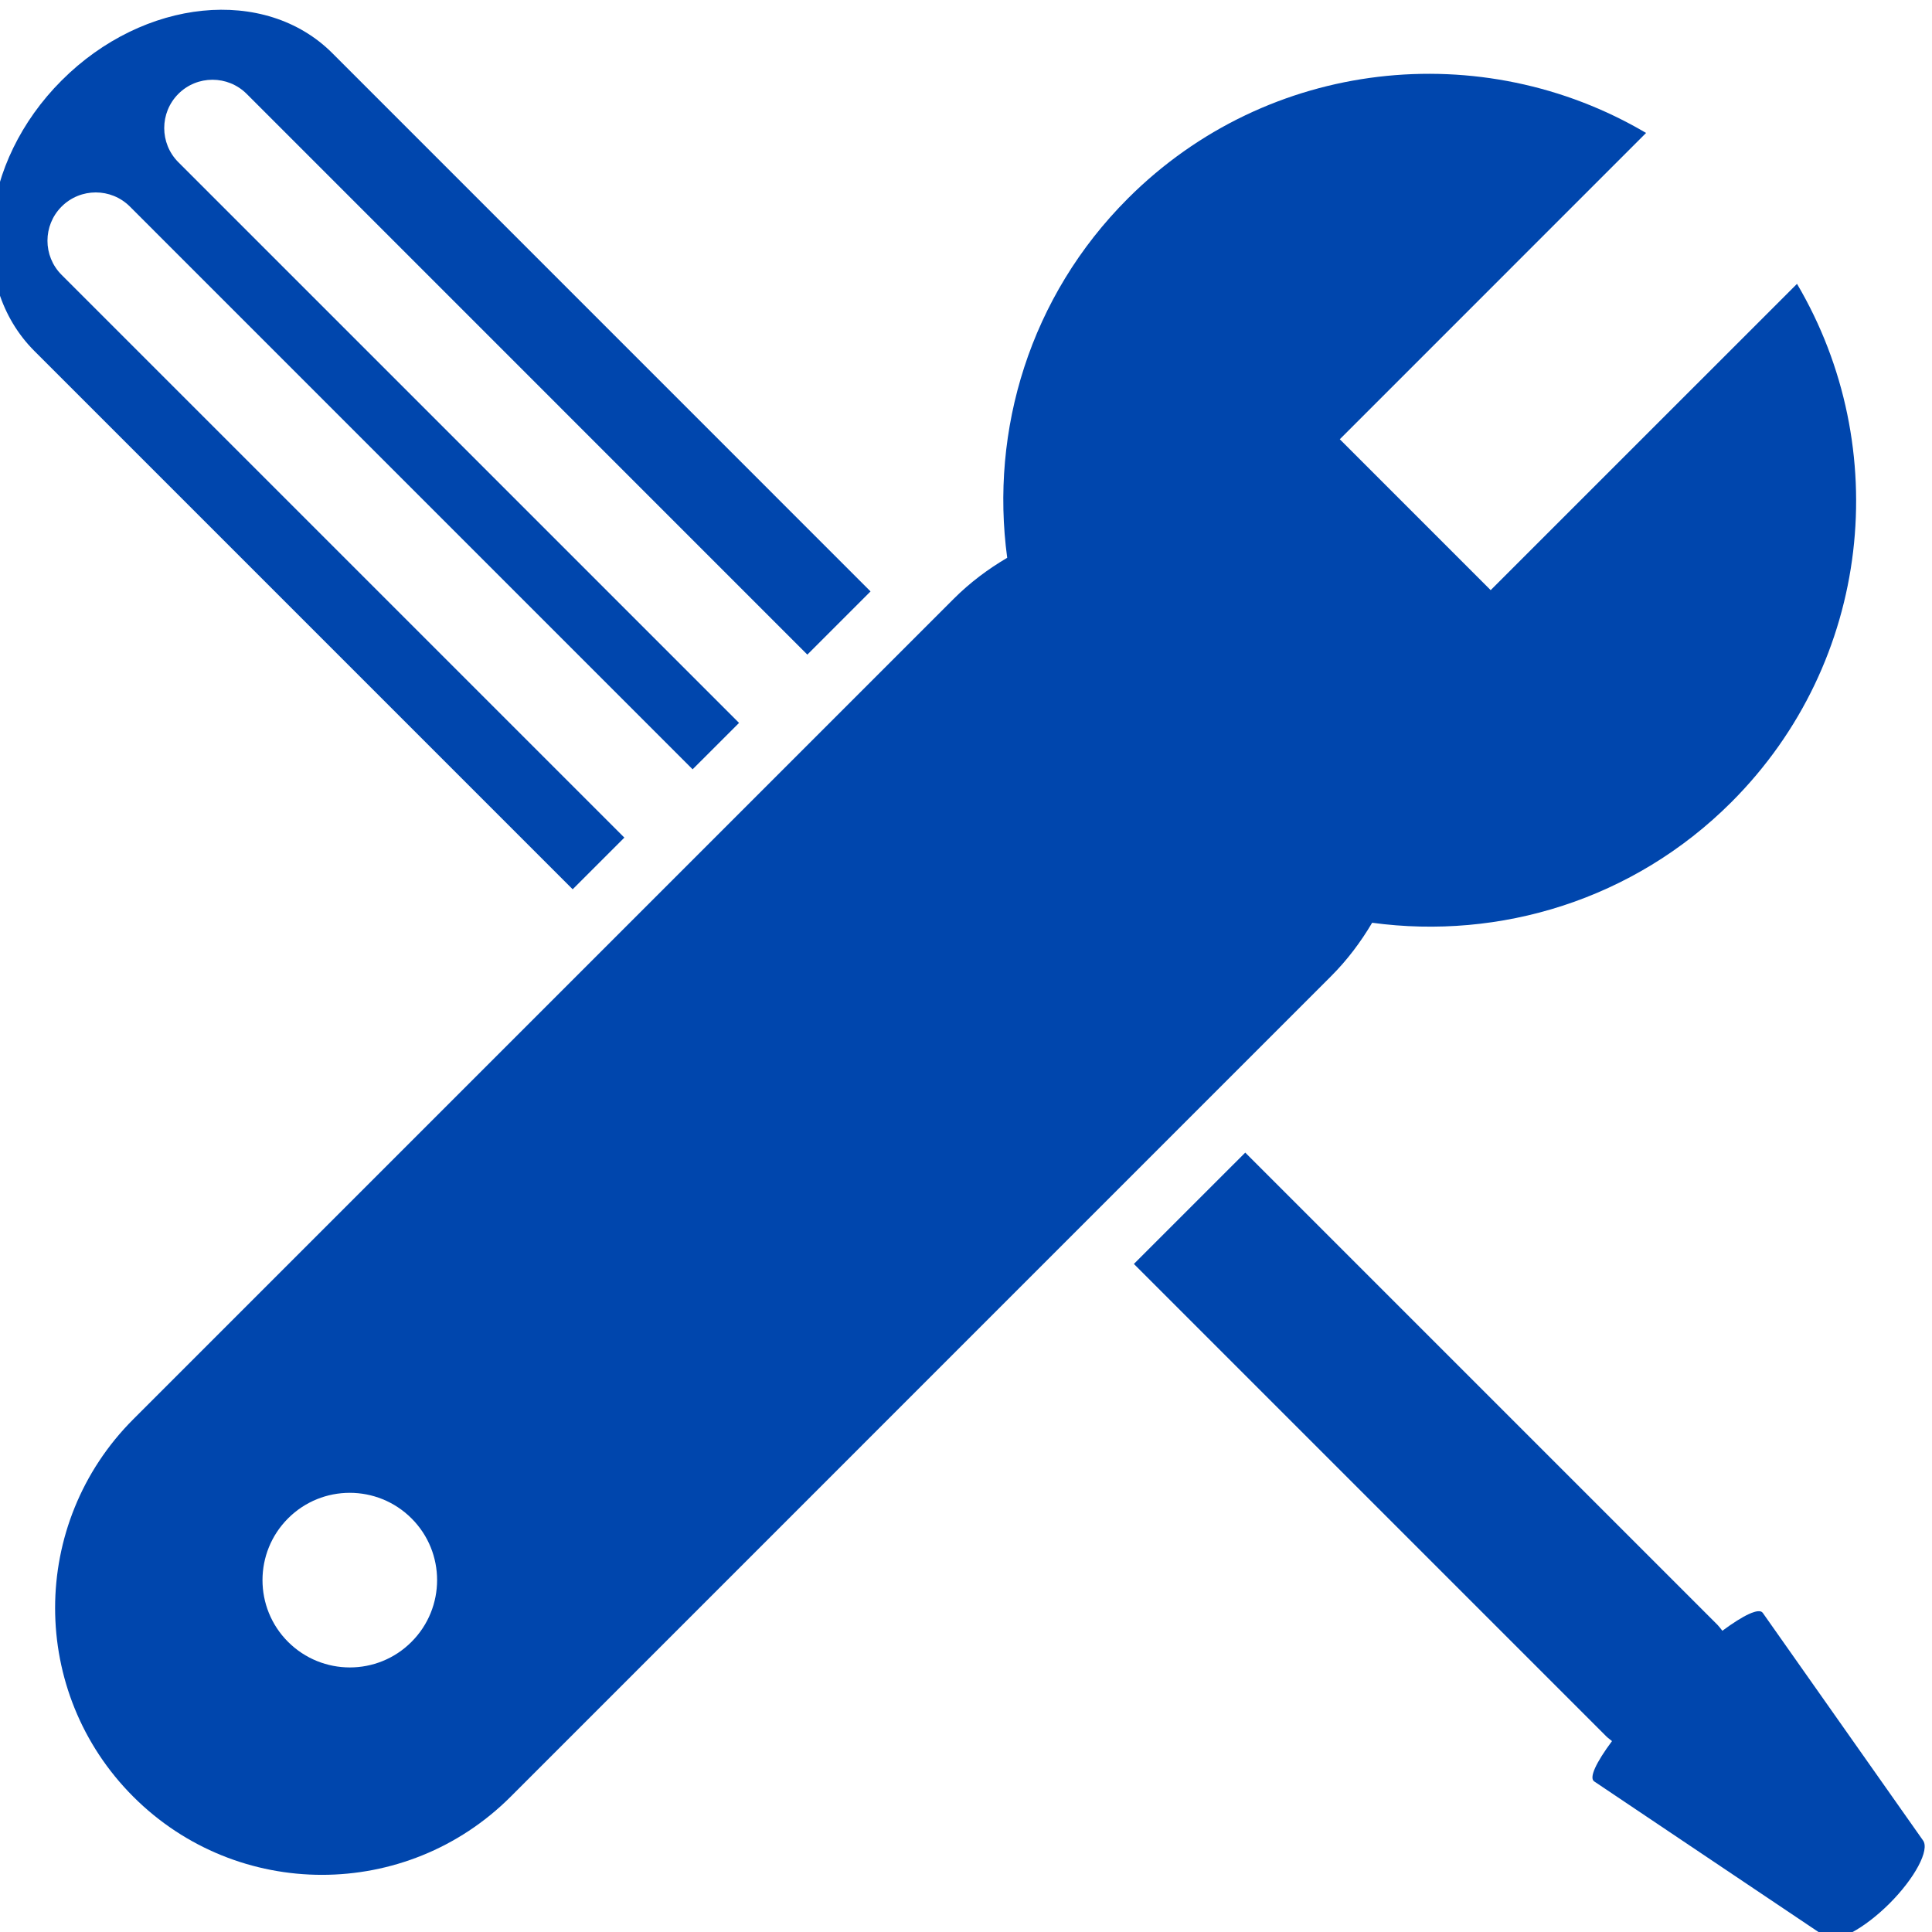 <?xml version="1.0" encoding="UTF-8" standalone="no"?>
<svg
   xmlns:dc="http://purl.org/dc/elements/1.1/"
   xmlns:cc="http://creativecommons.org/ns#"
   xmlns:rdf="http://www.w3.org/1999/02/22-rdf-syntax-ns#"
   xmlns:svg="http://www.w3.org/2000/svg"
   xmlns="http://www.w3.org/2000/svg"
   xmlns:sodipodi="http://sodipodi.sourceforge.net/DTD/sodipodi-0.dtd"
   xmlns:inkscape="http://www.inkscape.org/namespaces/inkscape"
   viewBox="0 0 100 100"
   height="100"
   width="100"
   xml:space="preserve"
   id="svg2"
   version="1.1"
   inkscape:version="0.91 r13725"
   sodipodi:docname="tools.svg"><sodipodi:namedview
     pagecolor="#ffffff"
     bordercolor="#666666"
     borderopacity="1"
     objecttolerance="10"
     gridtolerance="10"
     guidetolerance="10"
     inkscape:pageopacity="0"
     inkscape:pageshadow="2"
     inkscape:window-width="1440"
     inkscape:window-height="837"
     id="namedview3376"
     showgrid="false"
     inkscape:zoom="2.9716451"
     inkscape:cx="-51.073638"
     inkscape:cy="23.066501"
     inkscape:window-x="-8"
     inkscape:window-y="-8"
     inkscape:window-maximized="1"
     inkscape:current-layer="g10"><sodipodi:guide
       position="0,0"
       orientation="0,100"
       id="guide3378" /><sodipodi:guide
       position="100,0"
       orientation="-100,0"
       id="guide3380" /><sodipodi:guide
       position="100,100"
       orientation="0,-100"
       id="guide3382" /><sodipodi:guide
       position="0,100"
       orientation="100,0"
       id="guide3384" /></sodipodi:namedview><defs
     id="defs6"><clipPath
       id="clipPath18"
       clipPathUnits="userSpaceOnUse"><path
         id="path16"
         d="m 0,841.89 595.28,0 L 595.28,0 0,0 Z"
         inkscape:connector-curvature="0" /></clipPath></defs><g
     transform="matrix(1.178,0,0,-1.178,-301.286,545.772)"
     id="g10"><g
       id="g12"
       style="fill:#0046ad;fill-opacity:1"><g
         clip-path="url(#clipPath18)"
         id="g14"
         style="fill:#0046ad;fill-opacity:1"><g
           transform="translate(283.194,426.5)"
           id="g20"
           style="fill:#0046ad;fill-opacity:1"><path
             id="path22"
             style="fill:#0046ad;fill-opacity:1;fill-rule:nonzero;stroke:none"
             d="m 0,0 -24.727,24.727 c -0.828,0.828 -0.828,2.171 0,3 0.829,0.829 2.174,0.829 3.002,0 L 2.999,3.001 5.039,5.04 -19.598,29.677 c -0.826,0.829 -0.826,2.172 0,3.001 0.828,0.829 2.174,0.829 3.004,0 L 8.04,8.041 l 2.777,2.777 -23.649,23.651 c -2.953,2.953 -8.278,2.416 -11.891,-1.198 -3.615,-3.614 -4.15,-8.939 -1.199,-11.89 L -2.271,-2.27 Z"
             inkscape:connector-curvature="0" /></g><g
           transform="translate(340.255,382.439)"
           id="g24"
           style="fill:#0046ad;fill-opacity:1"><path
             id="path26"
             style="fill:#0046ad;fill-opacity:1;fill-rule:nonzero;stroke:none"
             d="M 0,0 -7.039,9.995 C -7.198,10.232 -7.884,9.902 -8.816,9.211 -8.883,9.294 -8.944,9.382 -9.021,9.462 l -20.759,20.759 -4.893,-4.892 20.759,-20.76 c 0.08,-0.078 0.168,-0.135 0.249,-0.205 -0.695,-0.935 -1.025,-1.62 -0.778,-1.775 l 10.19,-6.842 c 0.42,-0.298 1.662,0.365 2.781,1.481 C -0.354,-1.654 0.304,-0.413 0,0"
             inkscape:connector-curvature="0" /></g><g
           transform="translate(273.842,391.163)"
           id="g28"
           style="fill:#0046ad;fill-opacity:1"><path
             id="path30"
             style="fill:#0046ad;fill-opacity:1;fill-rule:nonzero;stroke:none"
             d="m 0,0 c -1.495,-1.5 -3.924,-1.498 -5.425,0 -1.497,1.497 -1.497,3.927 0,5.425 1.496,1.498 3.926,1.498 5.425,0 C 1.501,3.927 1.497,1.497 0,0 m 42.209,31.596 c 5.601,-0.759 11.479,0.994 15.786,5.301 6.177,6.178 7.123,15.582 2.882,22.772 l -13.46,-13.458 -6.629,6.63 13.457,13.458 C 47.054,70.542 37.649,69.595 31.474,63.418 27.168,59.112 25.415,53.235 26.174,47.632 25.336,47.139 24.54,46.547 23.821,45.827 L -12.225,9.781 c -4.58,-4.582 -4.58,-12.004 0,-16.584 4.579,-4.579 12.002,-4.579 16.582,0 l 36.045,36.048 c 0.72,0.719 1.312,1.514 1.807,2.351"
             inkscape:connector-curvature="0" /></g></g></g></g></svg>